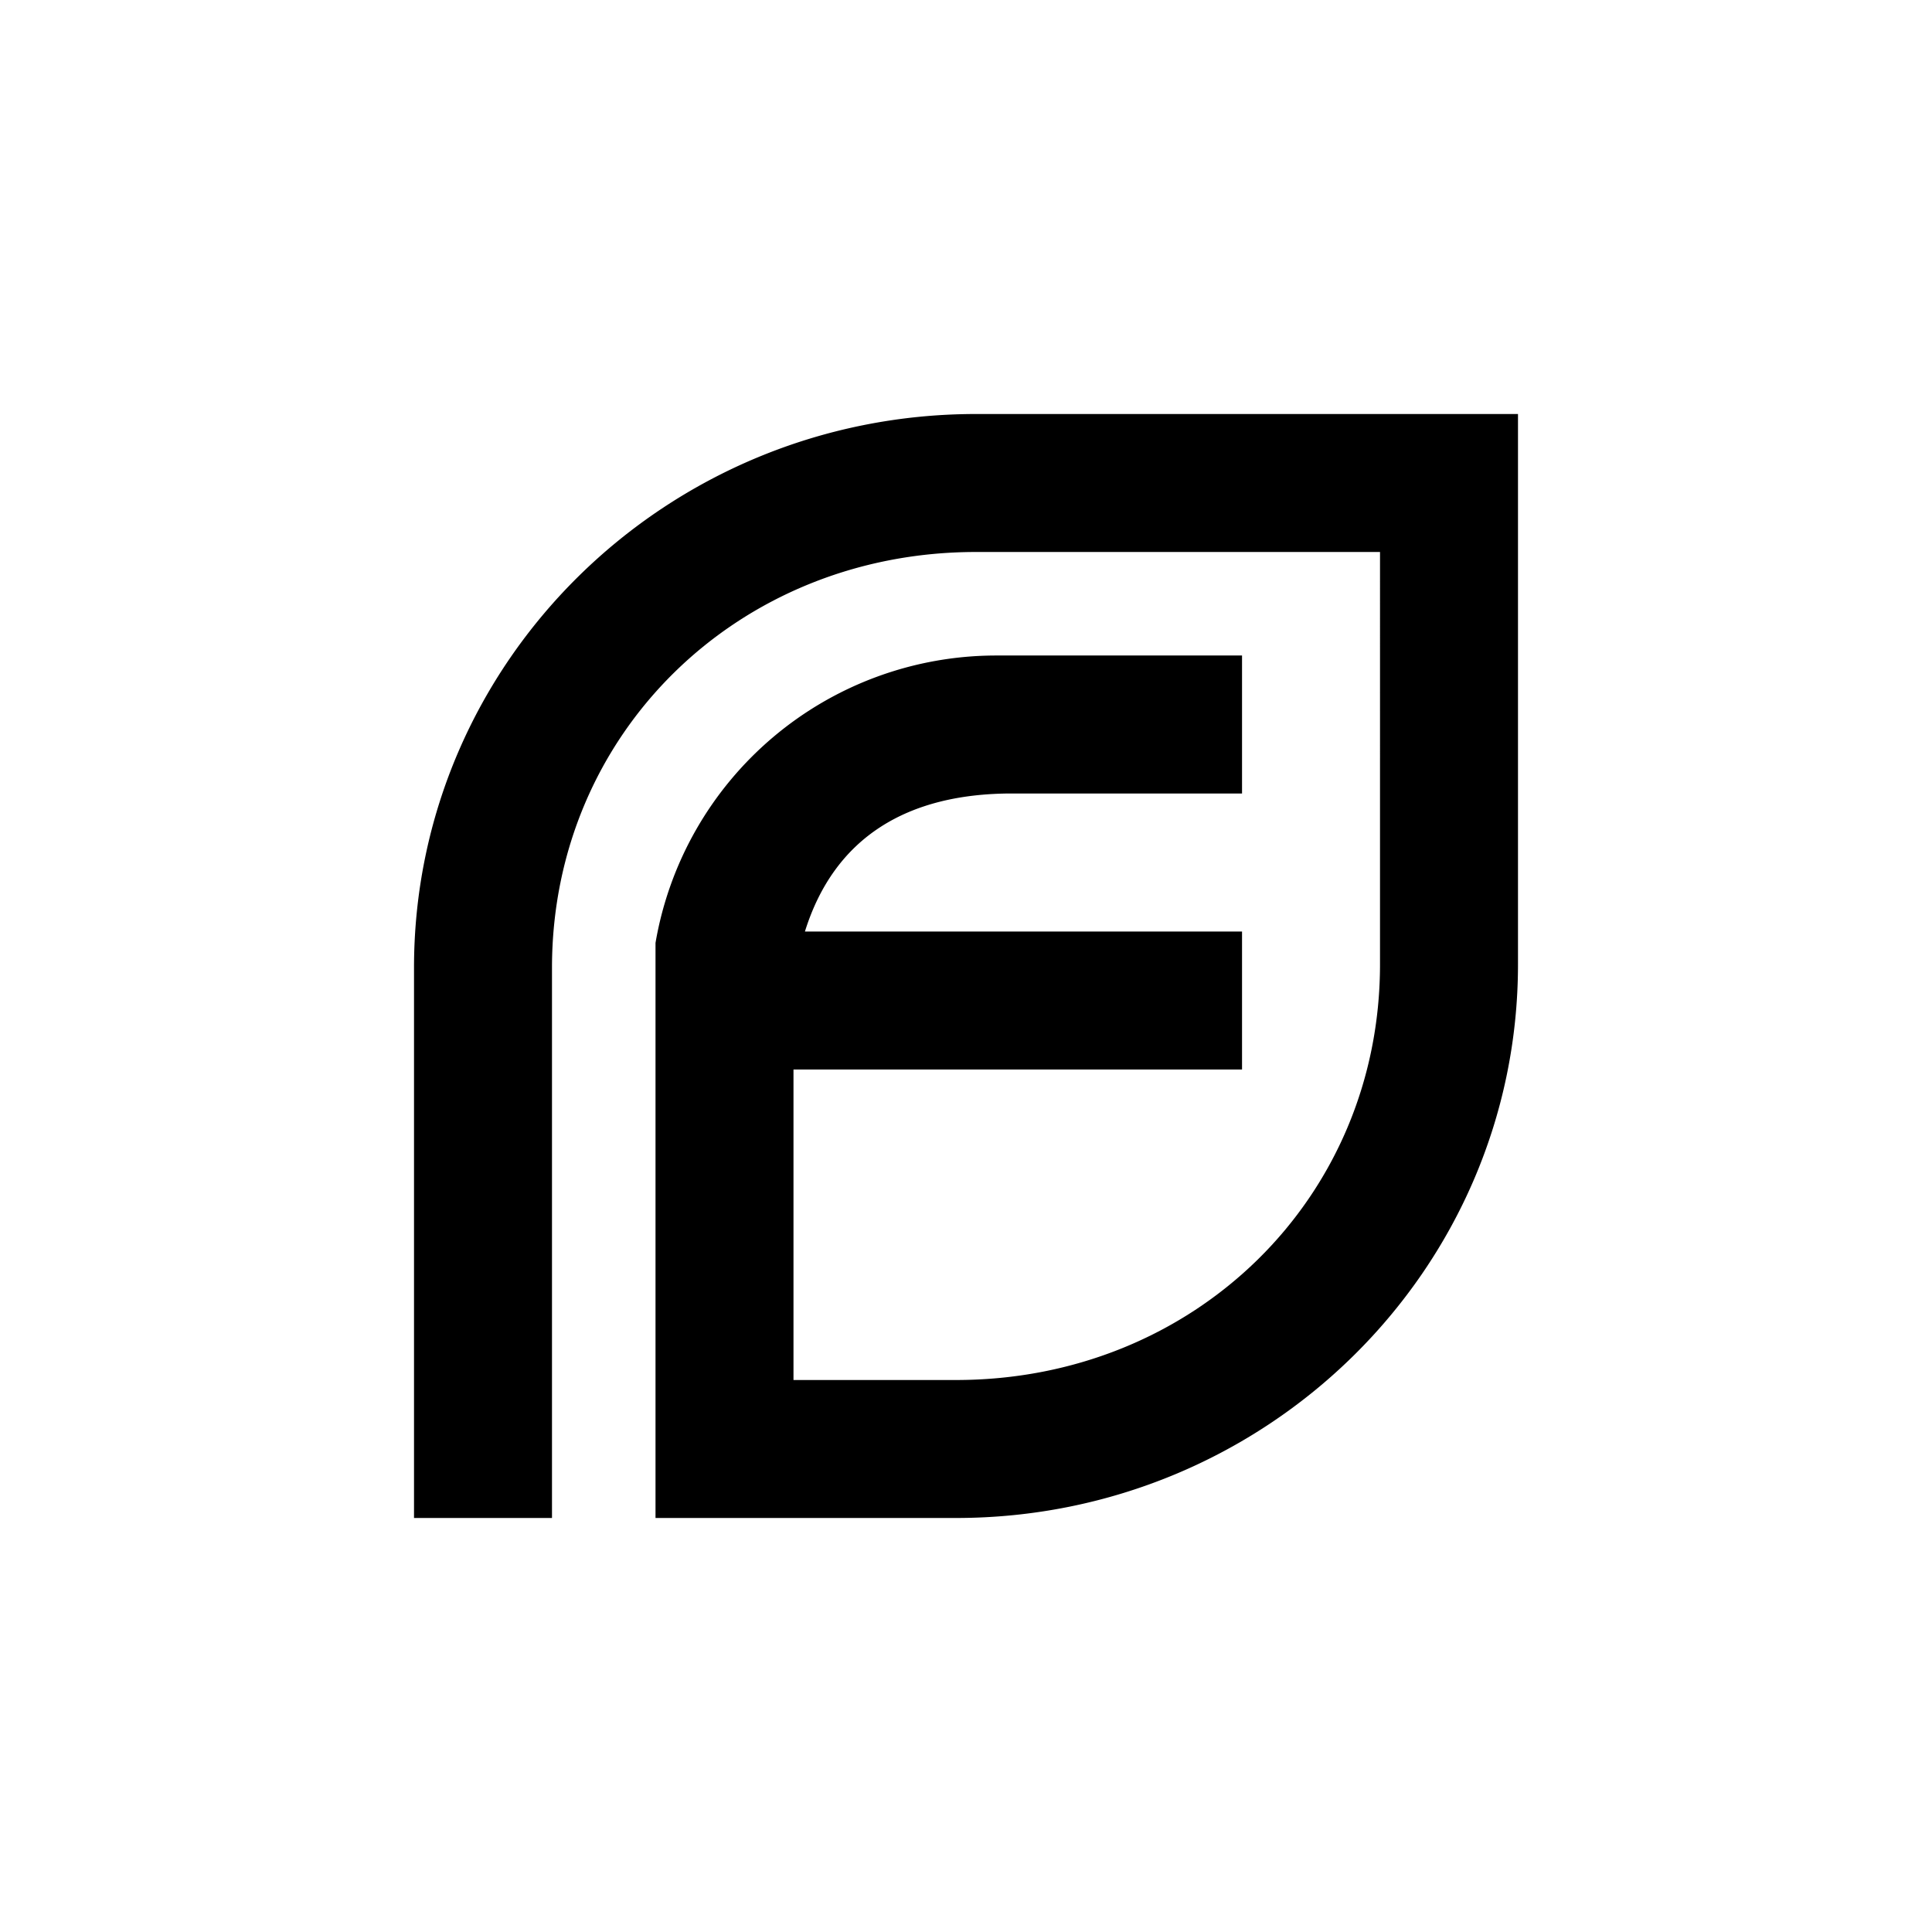 <?xml version="1.0" encoding="utf-8"?>
<!-- Generator: www.svgicons.com -->
<svg xmlns="http://www.w3.org/2000/svg" width="800" height="800" viewBox="0 0 24 24">
<path fill="currentColor" d="M17.143 6.857h-5.019c-2.957 0-5.267 2.255-5.267 5.165v6.835H5.143v-6.835c0-3.802 3.129-6.879 6.982-6.879h6.732v6.836c0 3.801-3.128 6.878-6.981 6.878H8.143v-7.144a4.294 4.294 0 0 1 4.226-3.57h3.06v1.714H12.57c-1.29 0-2.203.536-2.571 1.715h5.43v1.714H9.857v3.857h2.019c2.957 0 5.267-2.254 5.267-5.164z"/>
</svg>